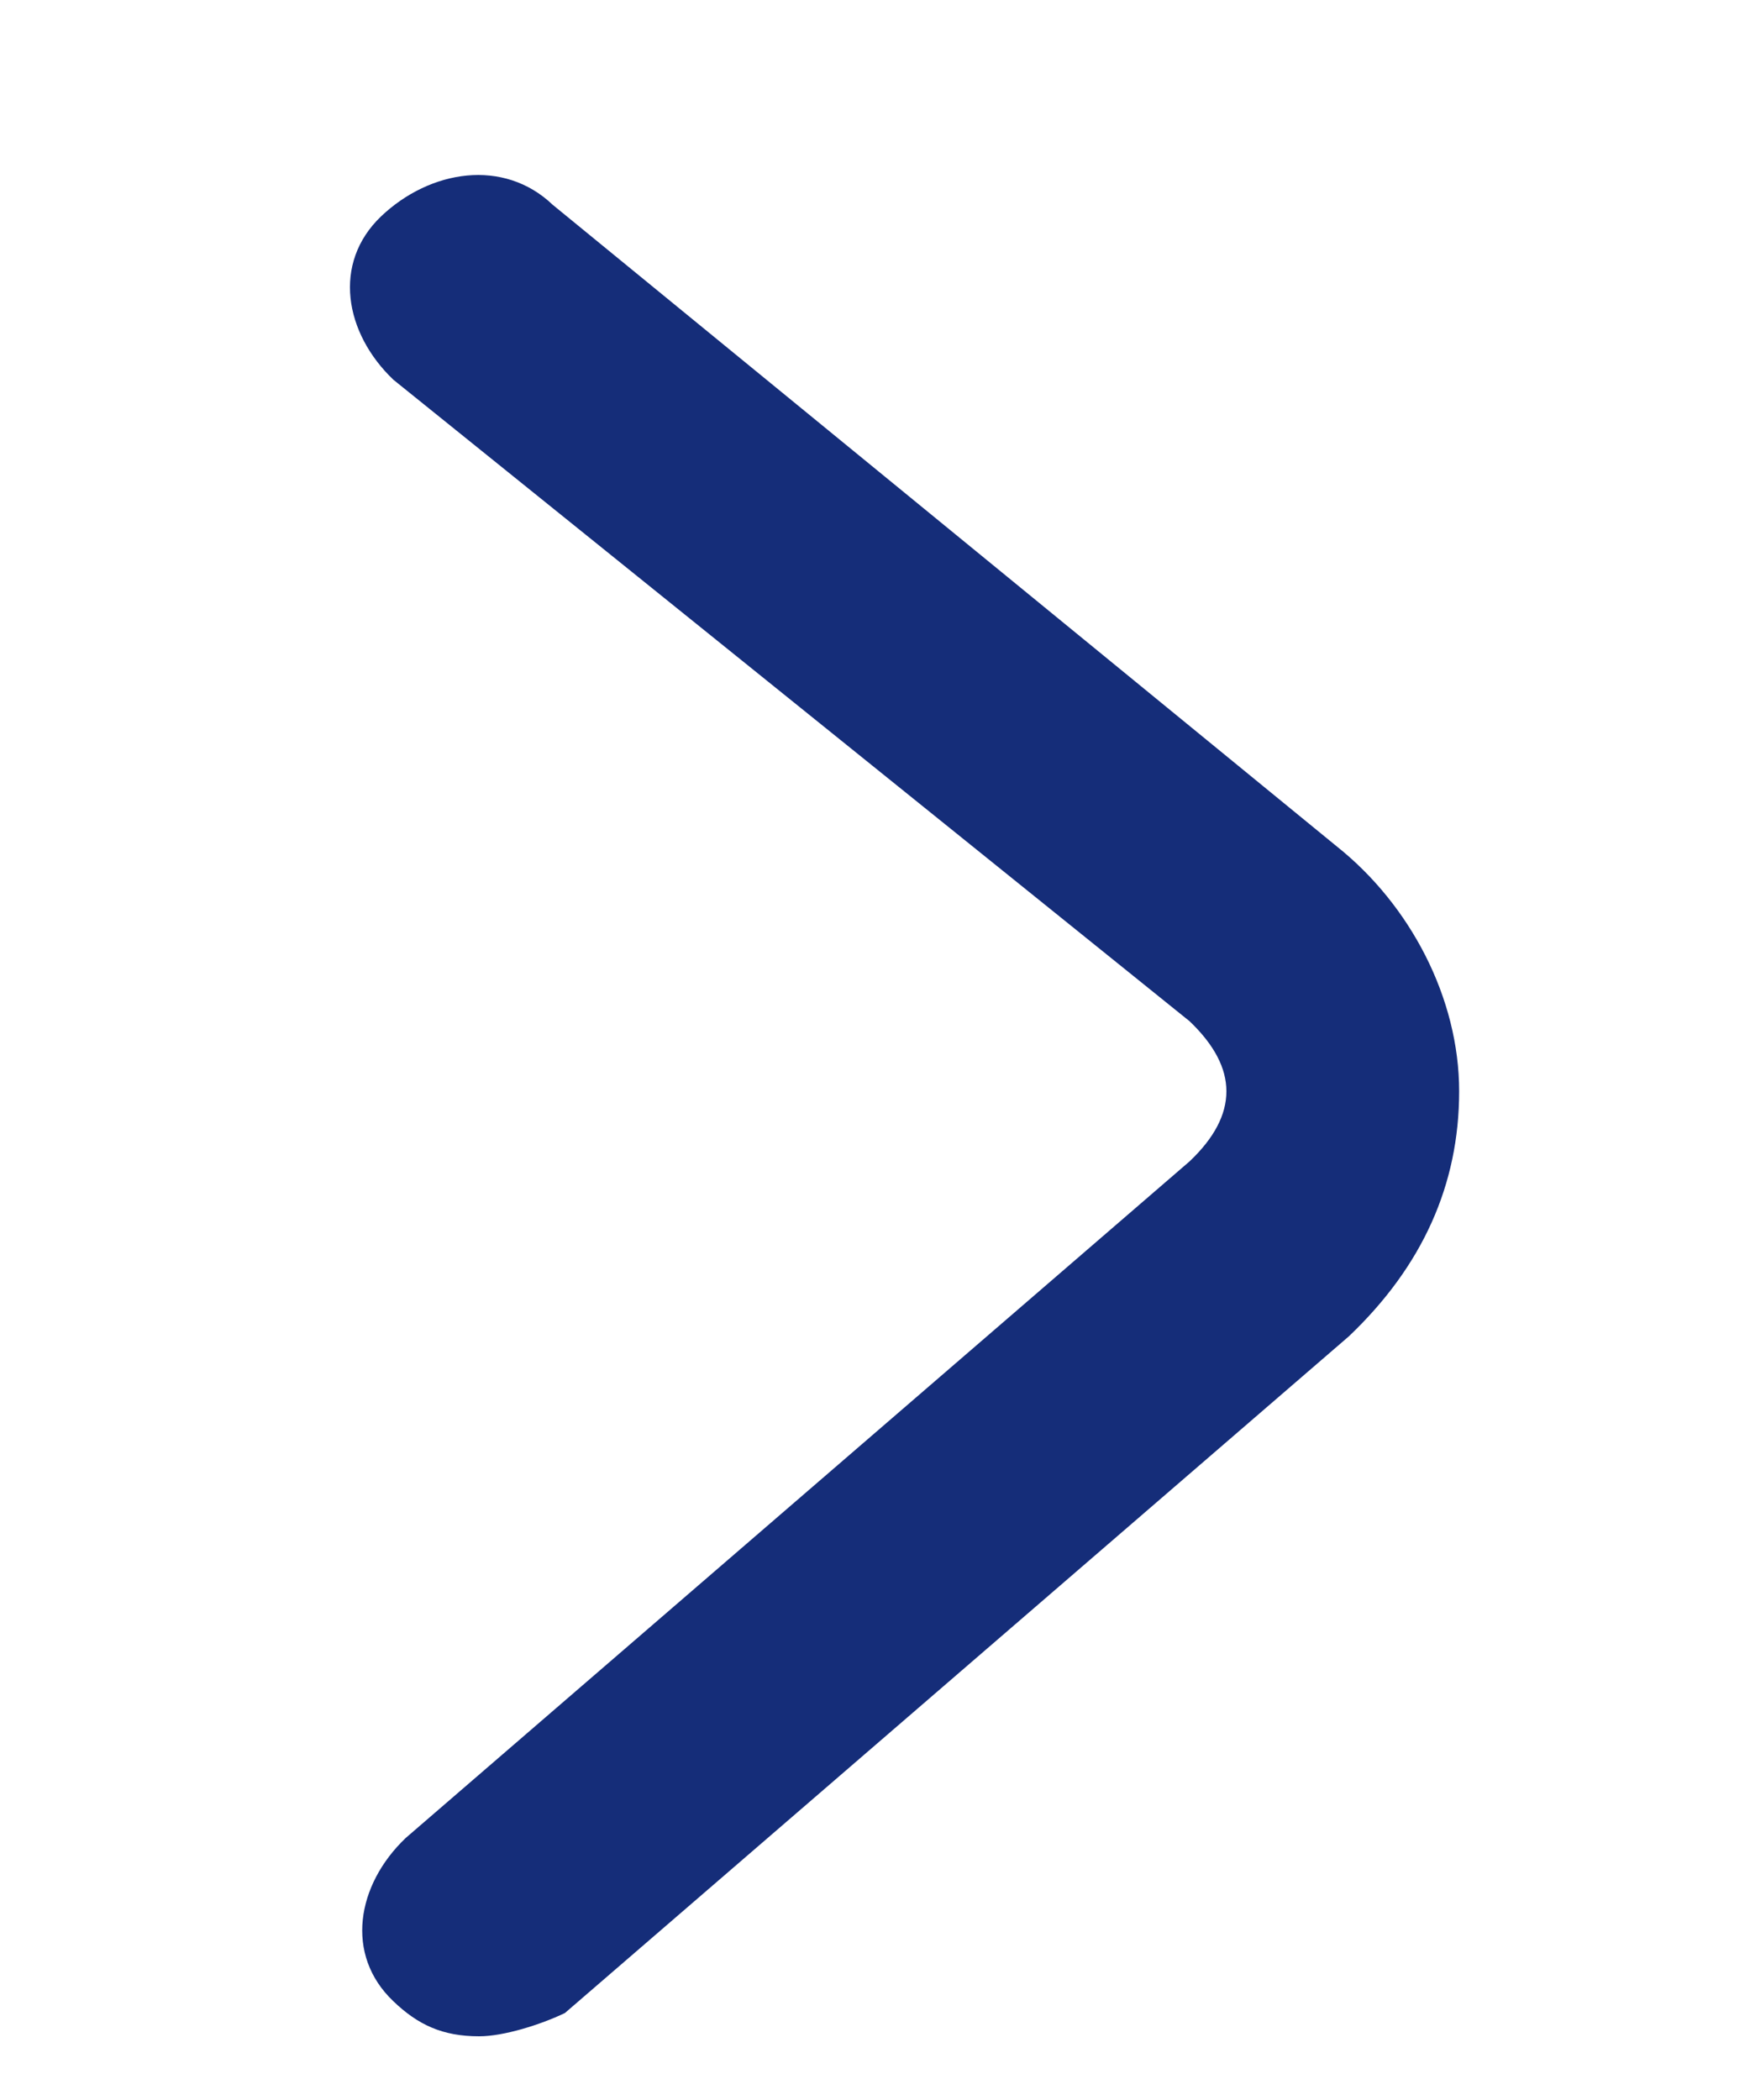 <svg width="10" height="12" viewBox="0 0 10 12" fill="none" xmlns="http://www.w3.org/2000/svg">
<path d="M2.738 11.636C2.528 11.636 2.388 11.57 2.248 11.436C1.968 11.17 2.038 10.77 2.318 10.503L6.798 6.636C6.938 6.503 7.008 6.37 7.008 6.236C7.008 6.103 6.938 5.97 6.798 5.836L2.248 2.17C1.968 1.903 1.898 1.503 2.178 1.236C2.458 0.97 2.878 0.903 3.158 1.17L7.638 4.836C8.058 5.17 8.338 5.703 8.338 6.236C8.338 6.77 8.128 7.236 7.708 7.636L3.228 11.503C3.088 11.57 2.878 11.636 2.738 11.636Z" fill="#152d79"/>
</svg>
